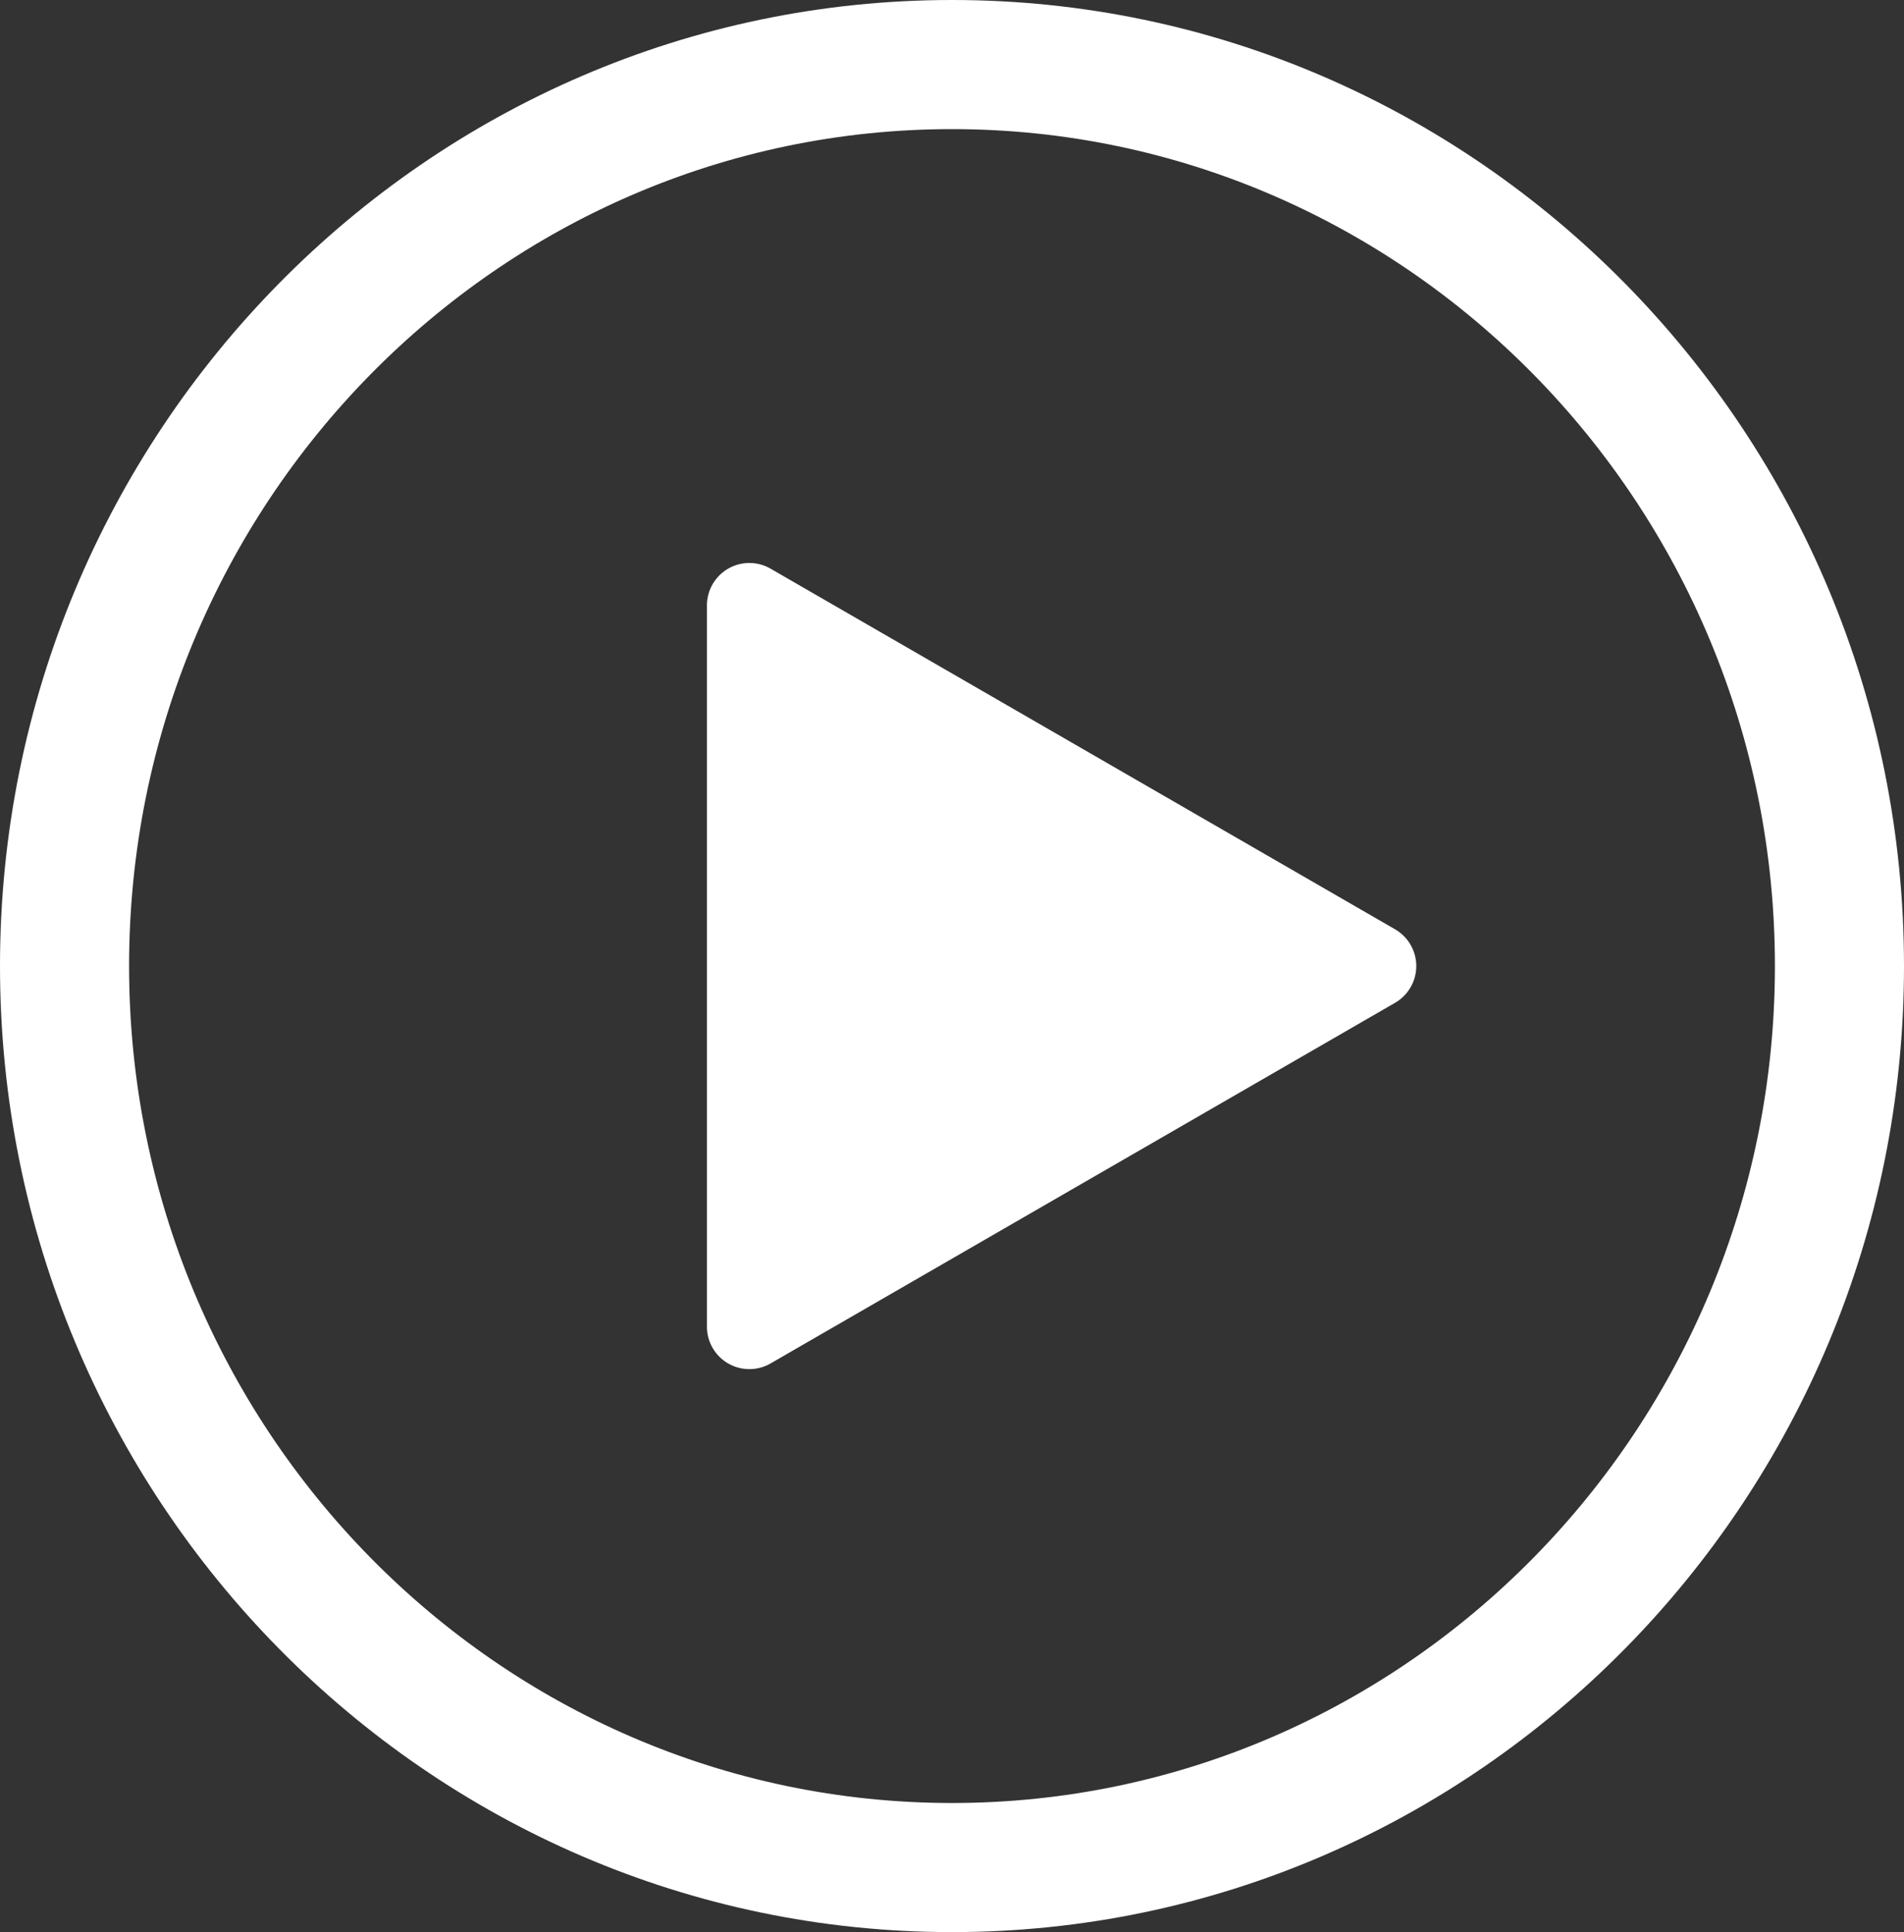 <svg xmlns="http://www.w3.org/2000/svg" width="118" height="119.707" viewBox="0 0 118 119.707"><rect x="0" y="0" width="118" height="119.707" fill="#333333" stroke="none"/><g transform="translate(-213.146 -226.647)"><path d="M55-4c32.533,0,59,26.85,59,59.853s-26.467,59.853-59,59.853S-4,88.857-4,55.853,22.467-4,55-4Zm0,111.707c28.122,0,51-23.261,51-51.853S83.122,4,55,4,4,27.261,4,55.853,26.879,107.707,55,107.707Z" transform="translate(217.146 230.647)" fill="#fff"/><path d="M435.841,321.209l-38.7-22.342a2.63,2.63,0,0,0-3.945,2.278v44.684a2.63,2.63,0,0,0,3.945,2.278l38.7-22.342a2.63,2.63,0,0,0,0-4.556" transform="translate(-136.238 -36.987)" fill="#fff"/></g></svg>